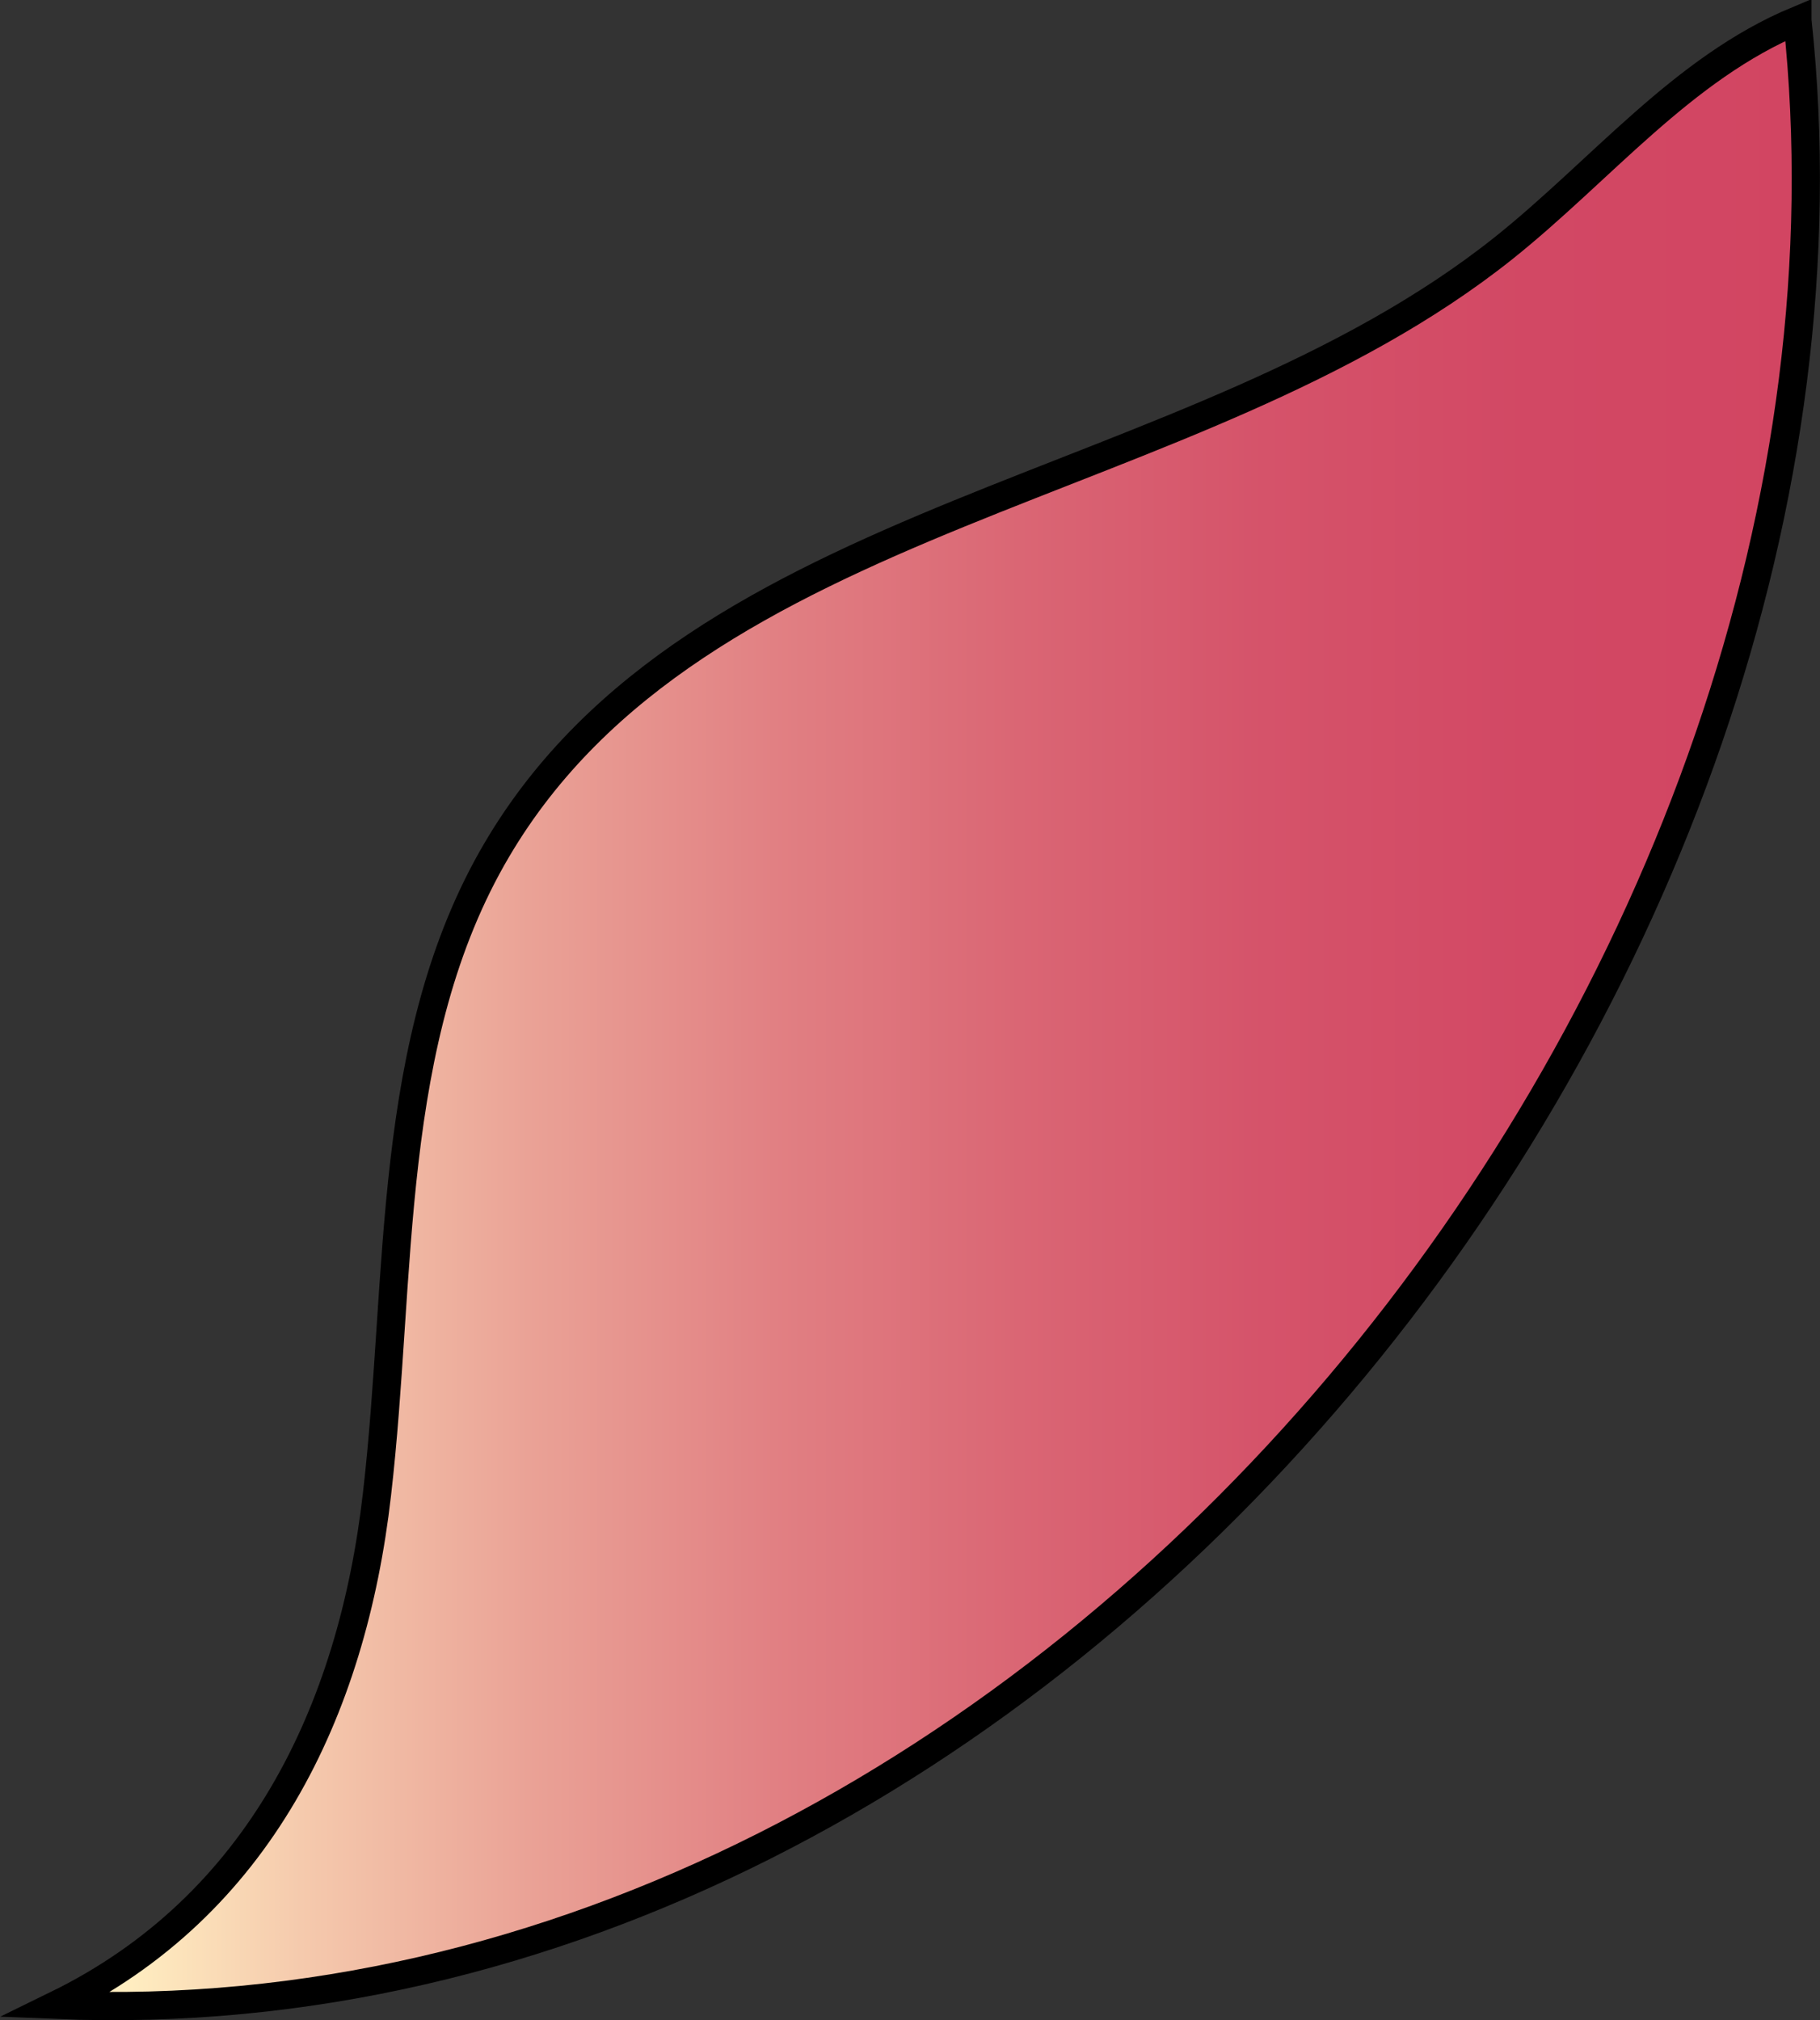 <svg viewBox="0 0 32.25 35.8" xmlns="http://www.w3.org/2000/svg"><rect x="0" y="0" width="32.25" height="35.8" fill="#333333" stroke="none"/><linearGradient id="a" gradientUnits="userSpaceOnUse" x1="1" x2="32" y1="17.96" y2="17.96"><stop offset=".04" stop-color="#ffeec1"/><stop offset=".14" stop-color="#f5caad"/><stop offset=".27" stop-color="#eaa296"/><stop offset=".41" stop-color="#e18083"/><stop offset=".55" stop-color="#da6674"/><stop offset=".69" stop-color="#d5536a"/><stop offset=".84" stop-color="#d24864"/><stop offset="1" stop-color="#d24562"/></linearGradient><path d="M31.85.36c-2.04.85-3.48 2.66-5.21 4.04C21.14 8.78 12.38 9 8.81 15.05c-1.99 3.37-1.68 7.55-2.13 11.43-.44 3.86-2.1 7.3-5.68 9.05 17.68.74 32.66-18.3 30.85-35.17z" fill="url(#a)" stroke="#000" stroke-miterlimit="10" stroke-width=".5"/></svg>